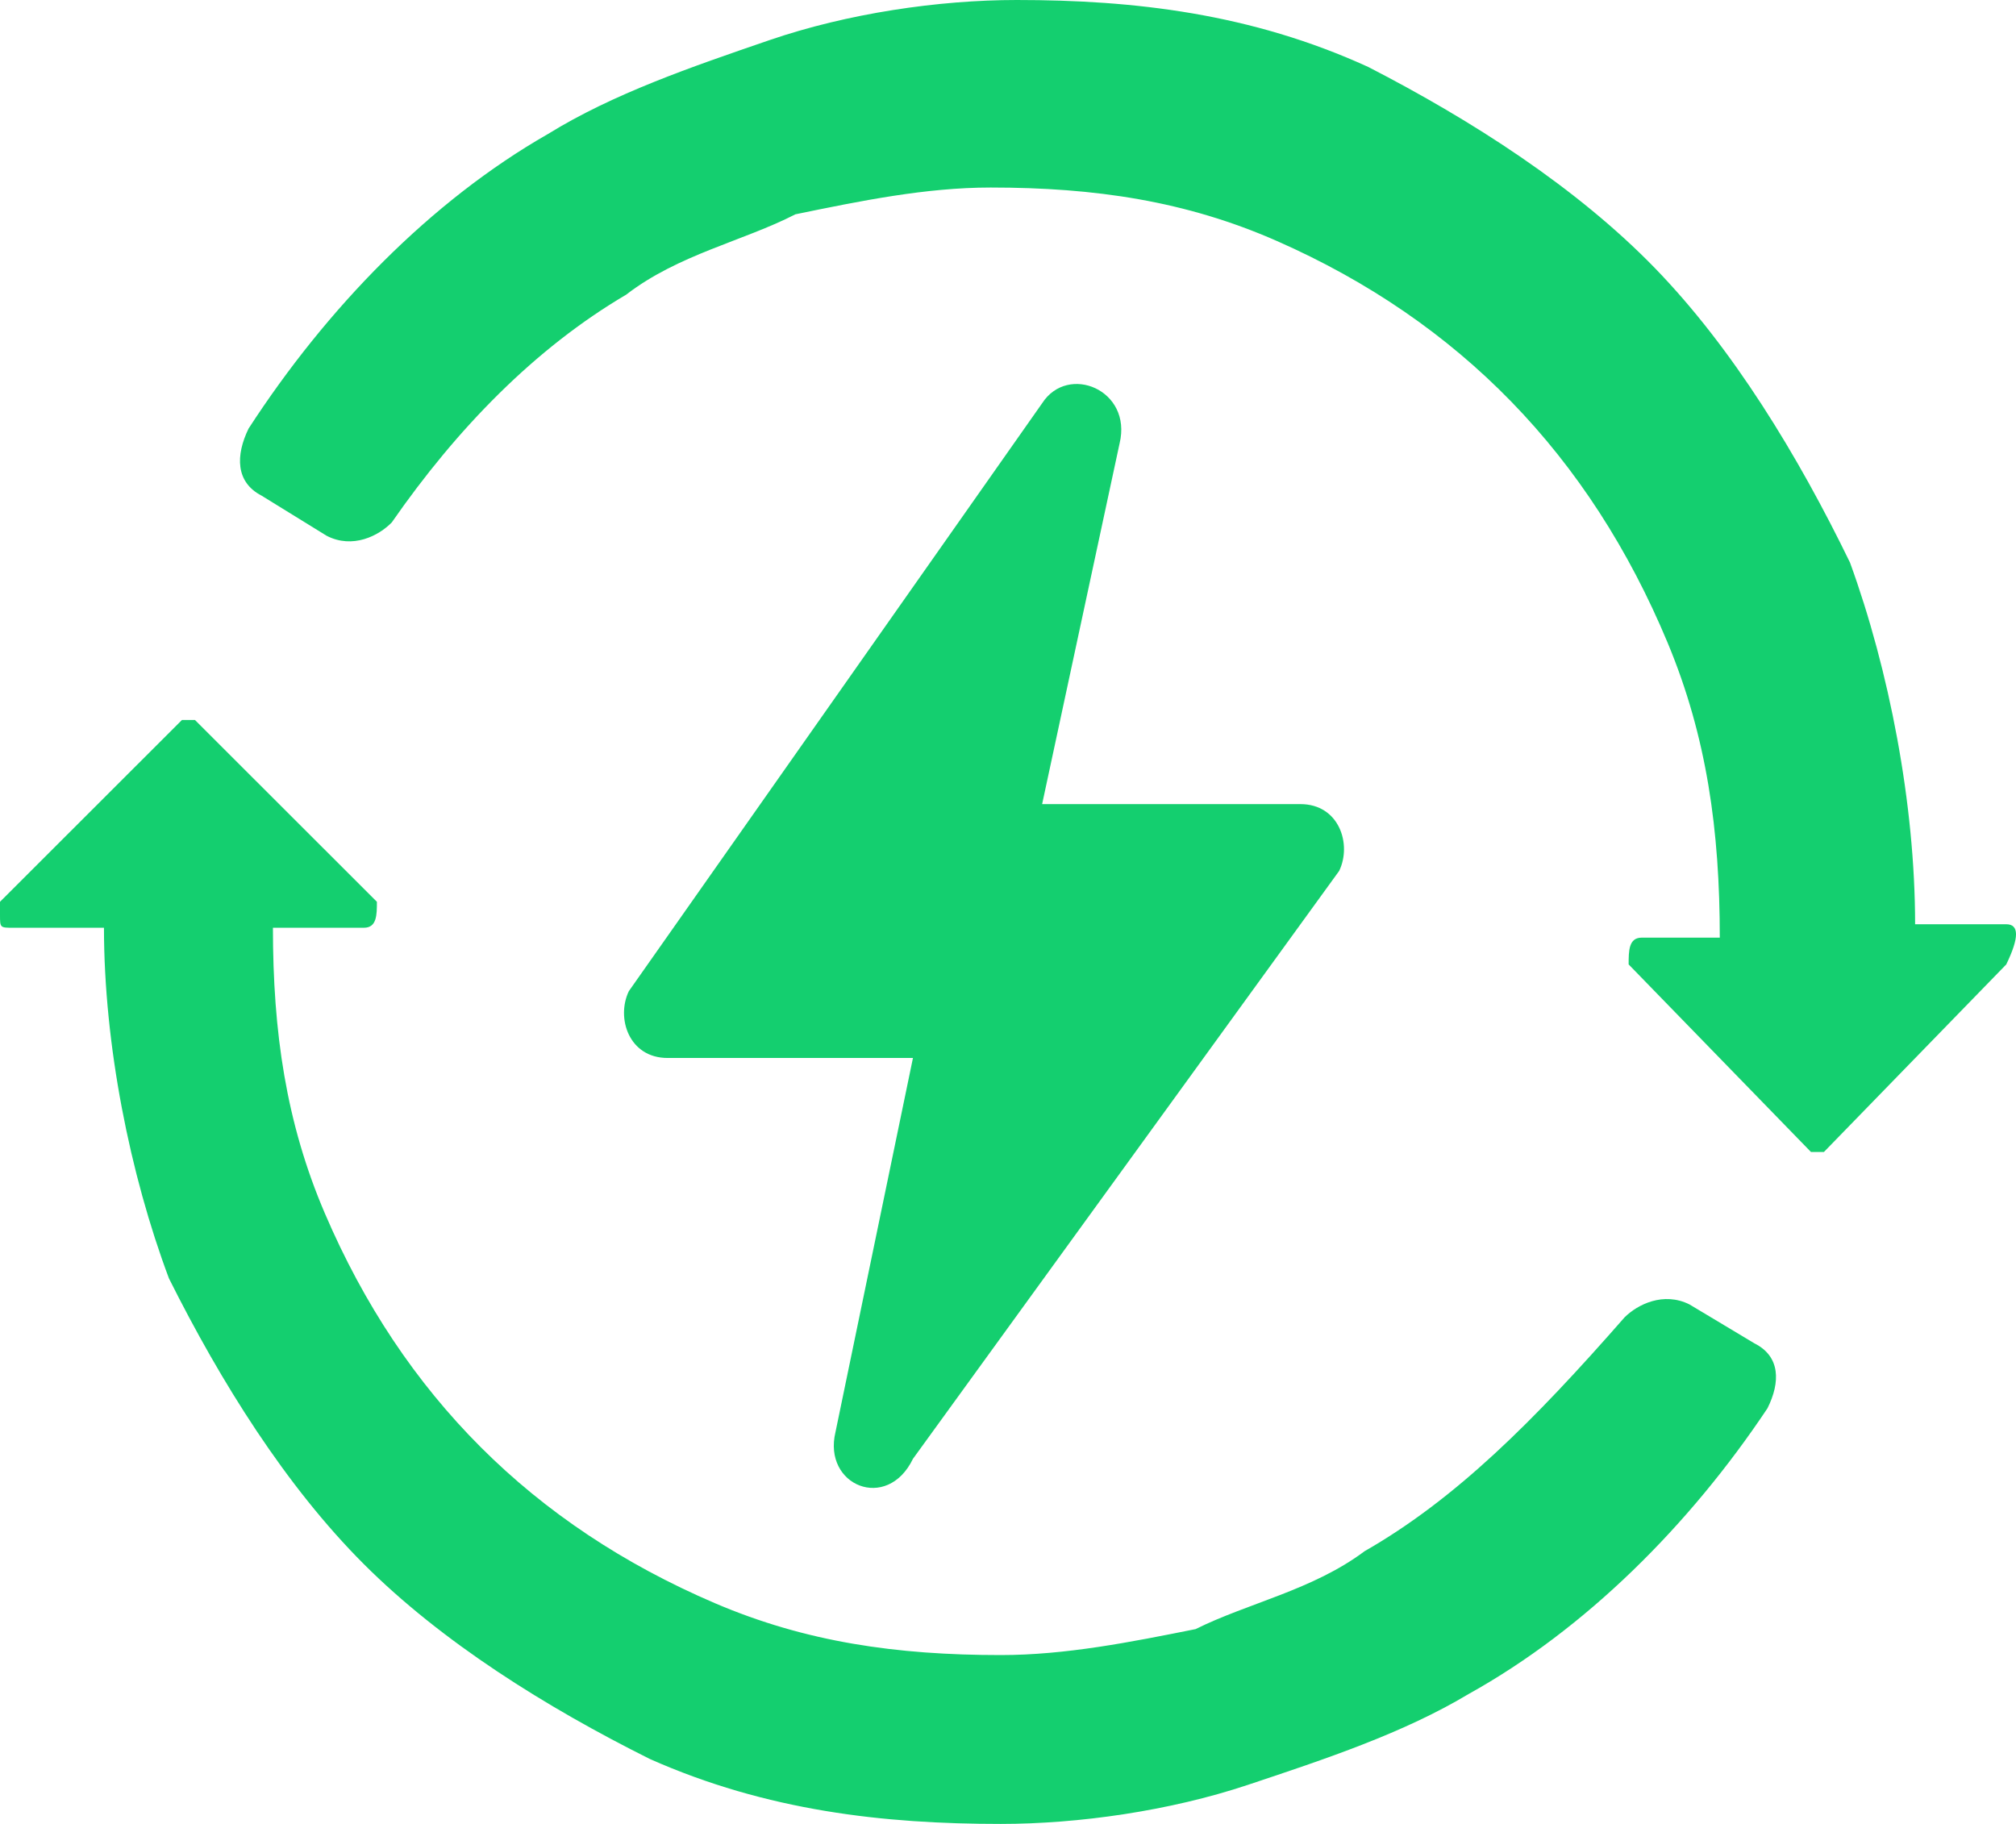 <?xml version="1.0" encoding="UTF-8"?> <svg xmlns="http://www.w3.org/2000/svg" width="42" height="38" viewBox="0 0 42 38" fill="none"><path d="M41.797 19.256H39.898C39.898 16.744 39.355 13.954 38.542 11.721C37.457 9.488 36.1 7.256 34.473 5.581C32.845 3.907 30.675 2.512 28.505 1.395C26.064 0.279 23.623 0 21.182 0C19.554 0 17.655 0.279 16.028 0.837C14.401 1.395 12.773 1.953 11.417 2.791C8.976 4.186 6.806 6.419 5.178 8.93C4.907 9.488 4.907 10.046 5.449 10.326L6.806 11.163C7.348 11.442 7.891 11.163 8.162 10.884C9.518 8.93 11.146 7.256 13.044 6.14C14.129 5.302 15.486 5.023 16.571 4.465C17.927 4.186 19.283 3.907 20.639 3.907C22.809 3.907 24.708 4.186 26.607 5.023C28.505 5.86 30.133 6.977 31.489 8.372C32.845 9.767 33.93 11.442 34.744 13.395C35.558 15.349 35.829 17.302 35.829 19.535H34.202C33.93 19.535 33.93 19.814 33.93 20.093L37.728 24H37.999L41.797 20.093C42.068 19.535 42.068 19.256 41.797 19.256Z" fill="#14CF6F"></path><path d="M28.429 32.318C27.346 33.129 25.992 33.4 24.909 33.941C23.555 34.212 22.202 34.482 20.848 34.482C18.682 34.482 16.787 34.212 14.891 33.4C12.996 32.588 11.371 31.506 10.018 30.153C8.664 28.8 7.581 27.177 6.769 25.282C5.957 23.388 5.686 21.494 5.686 19.329H7.581C7.852 19.329 7.852 19.059 7.852 18.788L4.061 15H3.791L0 18.788C0 18.788 0 18.788 0 19.059C0 19.329 1.0288e-06 19.329 0.271 19.329H2.166C2.166 21.765 2.708 24.471 3.52 26.635C4.603 28.8 5.957 30.965 7.581 32.588C9.206 34.212 11.371 35.565 13.538 36.647C15.974 37.729 18.411 38 20.848 38C22.472 38 24.368 37.729 25.992 37.188C27.617 36.647 29.241 36.106 30.595 35.294C33.032 33.941 35.198 31.776 36.822 29.341C37.093 28.8 37.093 28.259 36.551 27.988L35.198 27.177C34.656 26.906 34.115 27.177 33.844 27.447C31.949 29.612 30.324 31.235 28.429 32.318Z" fill="#14CF6F"></path><path d="M17.406 29.836L19.02 22.042H13.908C13.101 22.042 12.832 21.207 13.101 20.65L21.711 8.402C22.249 7.567 23.594 8.124 23.325 9.237L21.711 16.753H27.092C27.899 16.753 28.168 17.588 27.899 18.145L19.02 30.393C18.482 31.506 17.137 30.95 17.406 29.836Z" fill="#14CF6F"></path></svg> 